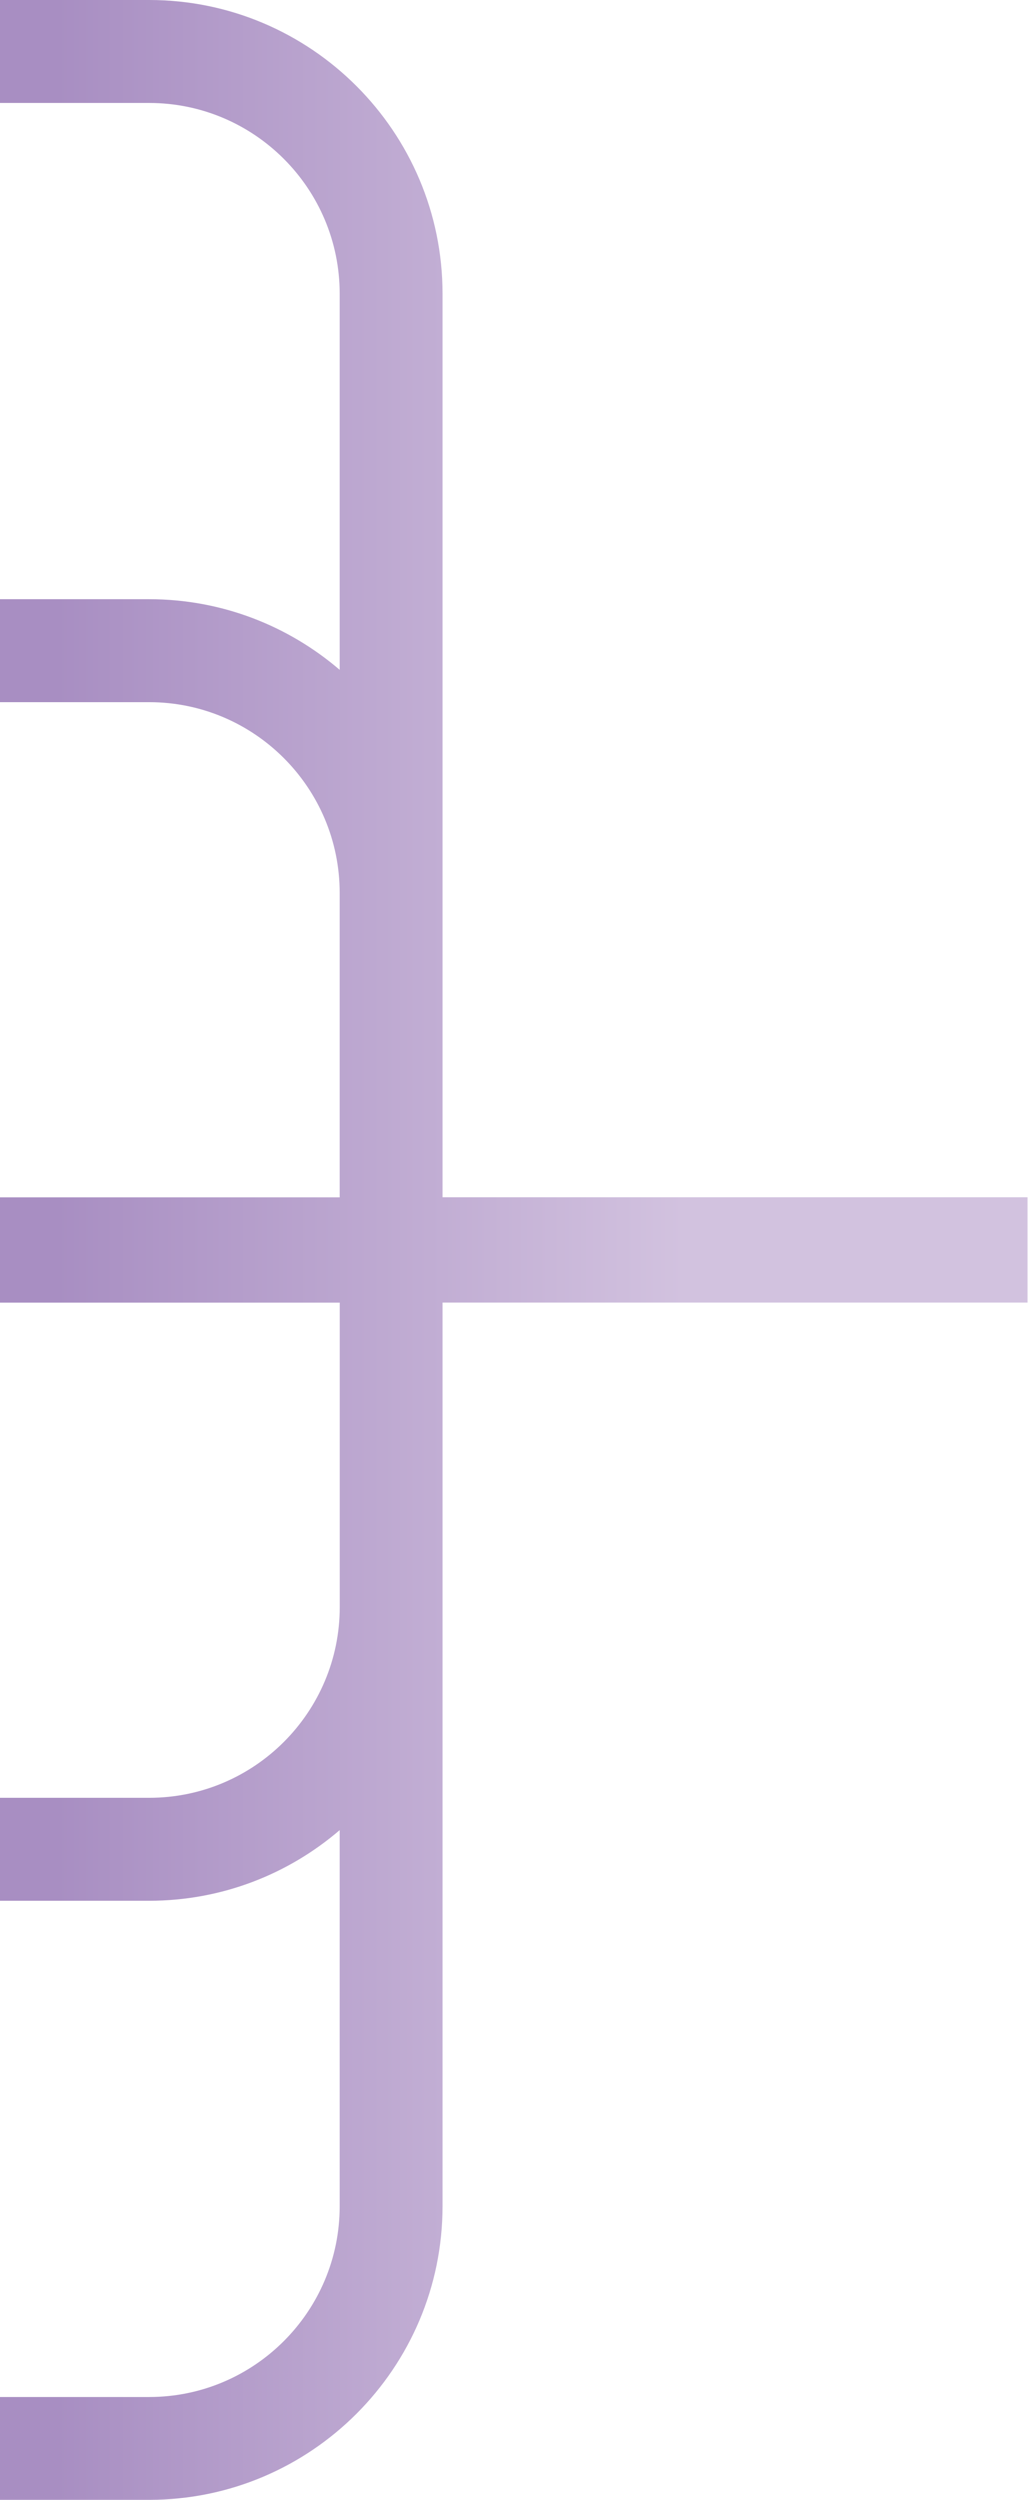 <?xml version="1.0" encoding="utf-8"?>
<!-- Generator: Adobe Illustrator 27.9.0, SVG Export Plug-In . SVG Version: 6.00 Build 0)  -->
<svg version="1.1" id="Layer_1" xmlns="http://www.w3.org/2000/svg" xmlns:xlink="http://www.w3.org/1999/xlink" x="0px" y="0px"
	 viewBox="0 0 163 396" style="enable-background:new 0 0 163 396;" xml:space="preserve">
<style type="text/css">
	.st0{fill:url(#SVGID_1_);}
</style>
<linearGradient id="SVGID_1_" gradientUnits="userSpaceOnUse" x1="108.384" y1="198" x2="8.89" y2="198">
	<stop  offset="0" style="stop-color:#D2C2DF"/>
	<stop  offset="1" style="stop-color:#A88EC2"/>
</linearGradient>
<path class="st0" d="M162.92,189.66H70.17V46.52C70.17,20.87,49.3,0,23.65,0H0v16.31h23.65c16.66,0,30.21,13.55,30.21,30.21v59.59
	c-8.14-6.97-18.69-11.19-30.21-11.19H0v16.31h23.65c16.66,0,30.21,13.55,30.21,30.21v48.23H0v16.68h53.87v48.23
	c0,16.66-13.55,30.21-30.21,30.21H0v16.31h23.65c11.53,0,22.08-4.22,30.21-11.19v59.59c0,16.66-13.55,30.21-30.21,30.21H0V396h23.65
	c25.65,0,46.52-20.87,46.52-46.52V206.34h92.75V189.66z"/>
</svg>
